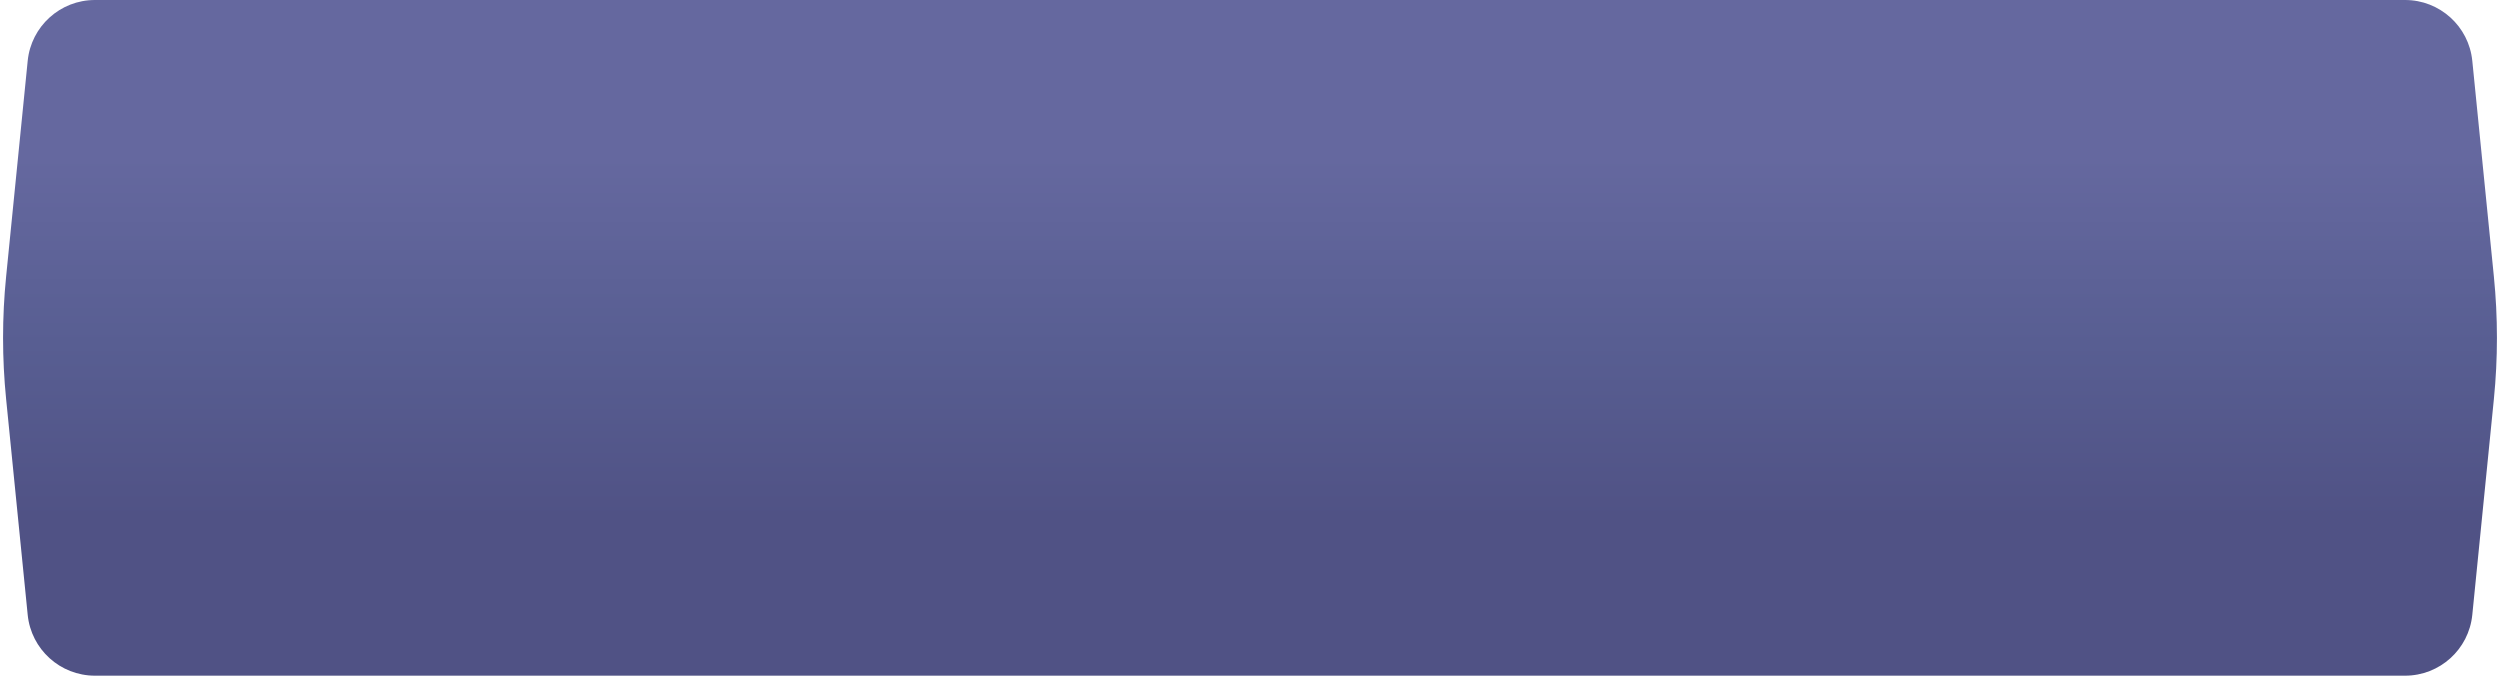 <?xml version="1.0" encoding="UTF-8"?> <svg xmlns="http://www.w3.org/2000/svg" width="370" height="100" viewBox="0 0 370 100" fill="none"> <path d="M4.099 9.005C4.611 3.893 8.912 0 14.05 0H185H355.95C361.088 0 365.389 3.893 365.9 9.005L369.095 40.945C369.697 46.967 369.697 53.033 369.095 59.055L365.9 90.995C365.389 96.107 361.088 100 355.95 100H185H14.05C8.912 100 4.611 96.107 4.099 90.995L0.905 59.055C0.303 53.033 0.303 46.967 0.905 40.945L4.099 9.005Z" fill="url(#paint0_linear_2_5)"></path> <defs> <linearGradient id="paint0_linear_2_5" x1="189.629" y1="76.585" x2="189.629" y2="23.175" gradientUnits="userSpaceOnUse"> <stop stop-color="#505285"></stop> <stop offset="0.48" stop-color="#585E92"></stop> <stop offset="1" stop-color="#65689F"></stop> <stop offset="1" stop-color="#65689F"></stop> </linearGradient> </defs> </svg> 